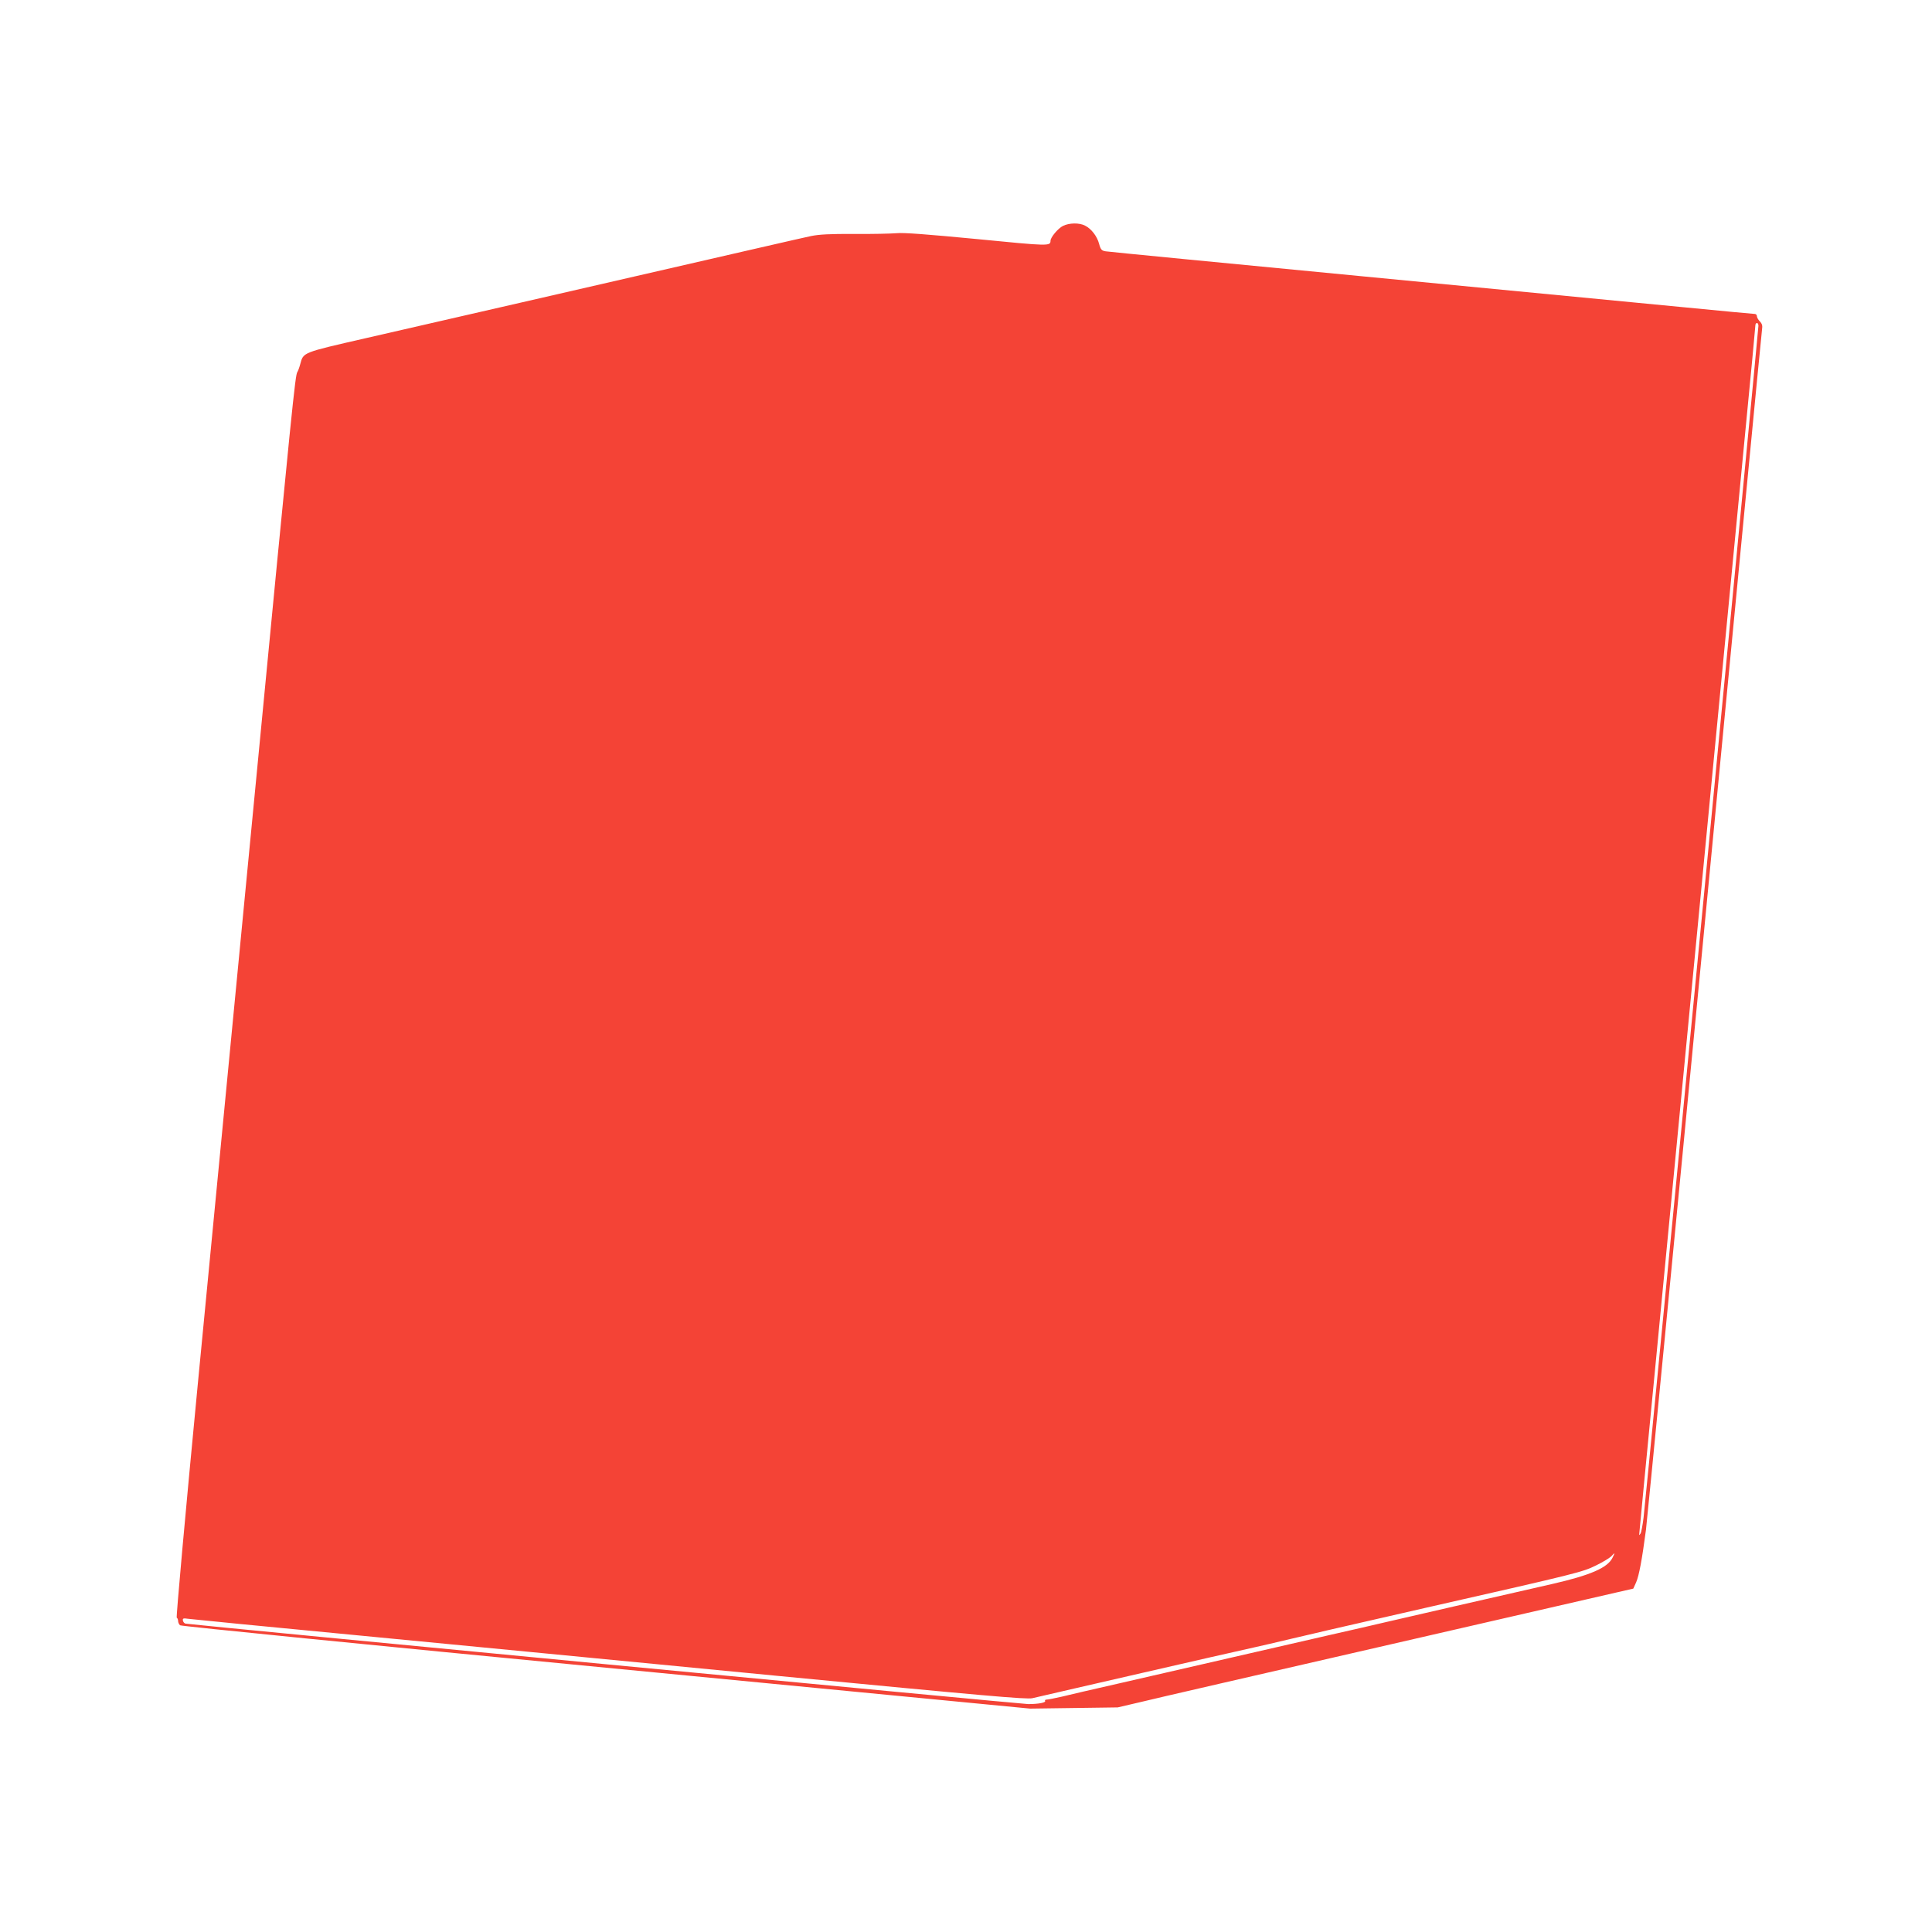 <?xml version="1.0" standalone="no"?>
<!DOCTYPE svg PUBLIC "-//W3C//DTD SVG 20010904//EN"
 "http://www.w3.org/TR/2001/REC-SVG-20010904/DTD/svg10.dtd">
<svg version="1.0" xmlns="http://www.w3.org/2000/svg"
 width="1280pt" height="1280pt" viewBox="0 0 1280 1280"
 preserveAspectRatio="xMidYMid meet">
<g transform="translate(0,1280) scale(0.1,-0.1)"
fill="#f44336" stroke="none">
<path d="M7042 11303 c-31 -15 -82 -75 -82 -98 -1 -36 -8 -36 -486 11 -324 31
-489 44 -534 39 -36 -3 -162 -6 -280 -5 -158 1 -234 -3 -287 -14 -67 -14 -391
-89 -1923 -441 -344 -79 -803 -184 -1020 -234 -432 -99 -419 -94 -441 -174 -6
-23 -15 -46 -19 -52 -14 -17 -34 -216 -275 -2720 -130 -1347 -303 -3143 -385
-3990 -82 -853 -144 -1541 -139 -1543 5 -2 9 -12 9 -22 0 -9 6 -22 13 -28 7
-6 1261 -131 2822 -281 l2810 -271 290 4 290 4 150 35 c140 34 576 134 2330
537 385 88 753 173 818 188 l118 27 19 42 c19 44 39 150 65 348 8 66 184 1875
390 4020 206 2145 376 3915 379 3933 4 24 0 38 -15 53 -10 10 -19 26 -19 34 0
8 -6 15 -14 15 -7 0 -222 20 -477 45 -255 25 -1213 117 -2129 205 -916 88
-1679 162 -1695 165 -26 4 -33 12 -43 49 -13 50 -51 100 -93 121 -37 20 -106
19 -147 -2z m4608 -662 c0 -32 -748 -7801 -761 -7896 -6 -49 -15 -97 -20 -105
-5 -8 -9 -12 -9 -8 0 3 49 519 110 1145 60 626 202 2099 315 3273 113 1174
237 2460 275 2858 39 398 70 730 70 738 0 7 5 14 10 14 6 0 10 -8 10 -19z
m-967 -8162 c-33 -66 -145 -115 -398 -173 -373 -85 -972 -222 -1095 -251 -80
-19 -246 -57 -370 -85 -124 -28 -427 -98 -675 -155 -247 -57 -580 -133 -740
-170 -159 -36 -327 -75 -371 -86 -45 -10 -89 -19 -98 -19 -10 0 -15 -4 -12 -9
7 -11 -43 -21 -112 -21 -43 0 -5524 523 -5582 533 -8 1 -16 10 -18 20 -3 15 2
17 35 12 21 -3 528 -53 1128 -110 600 -58 1839 -177 2755 -266 1392 -134 1672
-159 1710 -150 25 6 155 36 290 67 135 31 331 76 435 100 277 64 664 152 755
172 25 5 135 31 245 57 110 26 216 50 235 55 19 4 127 29 240 55 113 26 300
69 415 95 1009 229 1028 234 1120 279 45 22 89 49 100 60 25 28 26 26 8 -10z"/>
</g>
</svg>

